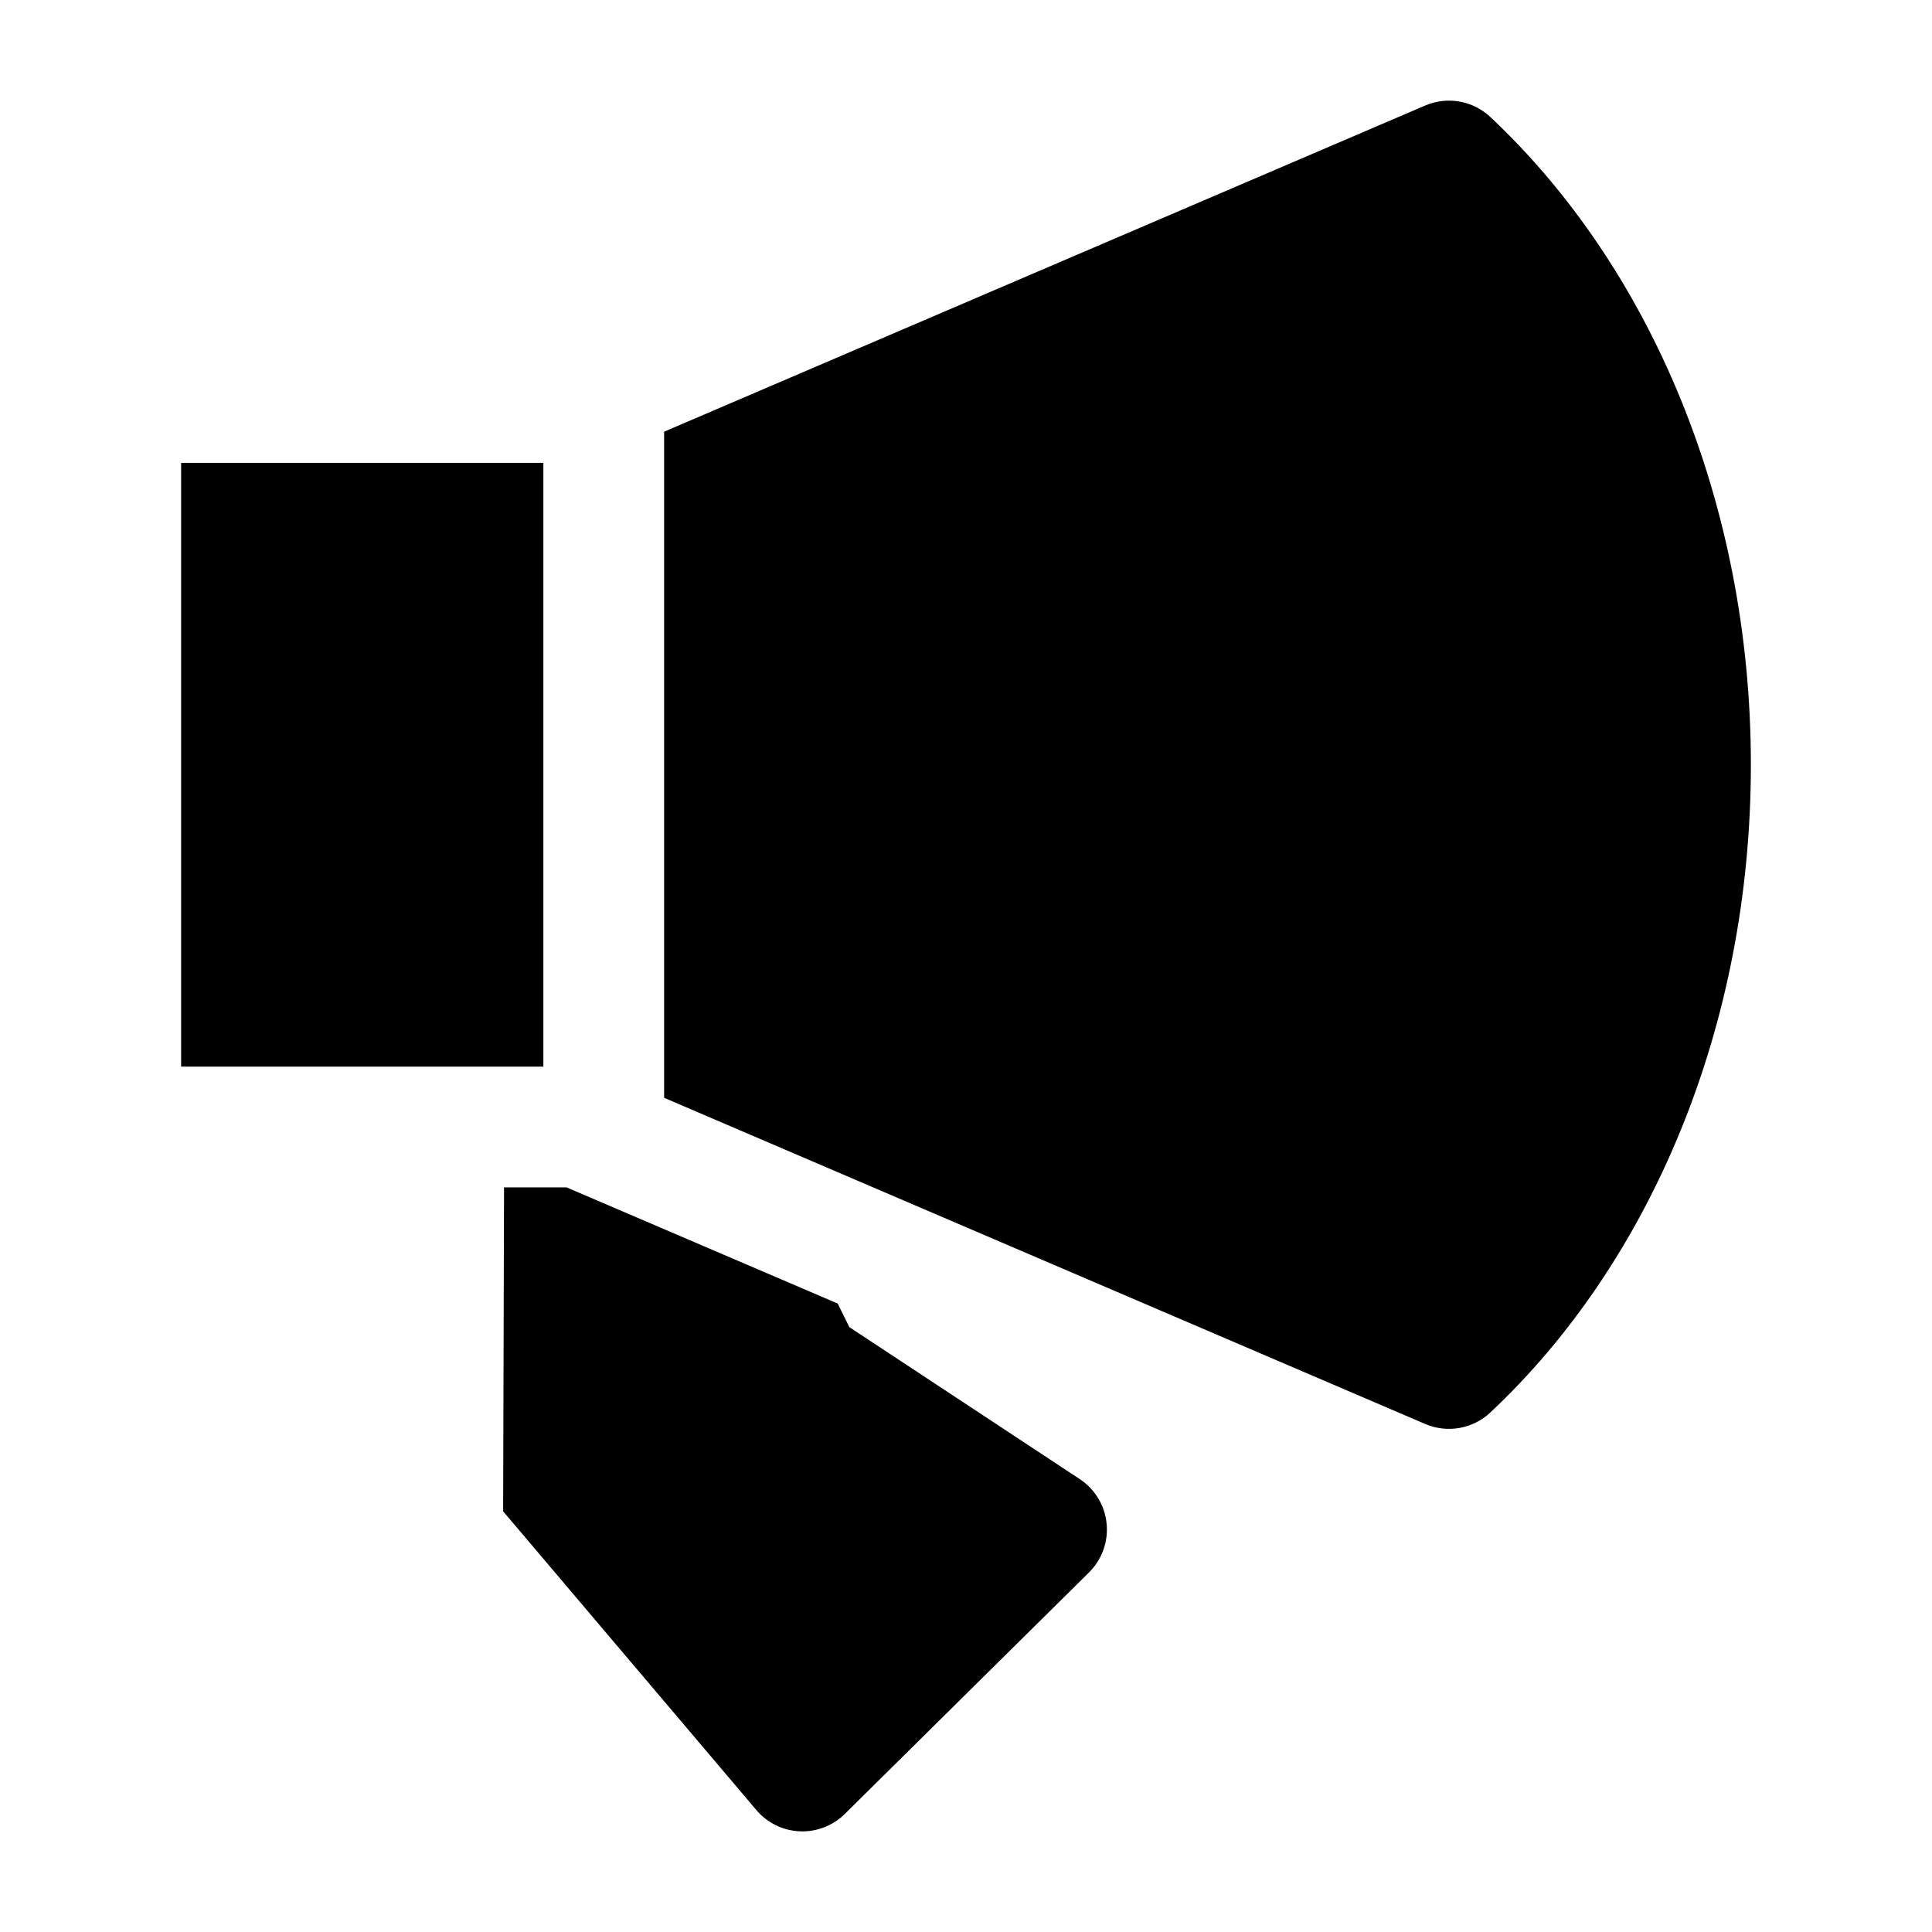 <svg width="36" height="36" viewBox="0 0 36 36" fill="none" xmlns="http://www.w3.org/2000/svg">
<path d="M27.77 2.18C27.444 1.874 26.968 1.79 26.557 1.966L12.375 8.044V20.456L26.557 26.534C26.968 26.71 27.444 26.626 27.77 26.32C30.753 23.52 32.625 19.127 32.625 14.25C32.625 9.373 30.753 4.98 27.77 2.18Z" fill="black"/>
<path d="M10.125 19.875V8.625H3.375V19.875H10.125Z" fill="black"/>
<path d="M9.392 22.125L9.375 28.161L14.093 33.727C14.295 33.966 14.588 34.11 14.902 34.124C15.215 34.138 15.519 34.02 15.742 33.8L20.292 29.3C20.533 29.061 20.654 28.727 20.62 28.39C20.587 28.052 20.403 27.747 20.12 27.561L15.826 24.729L15.61 24.29L10.557 22.125H9.392Z" fill="black"/>
</svg>
